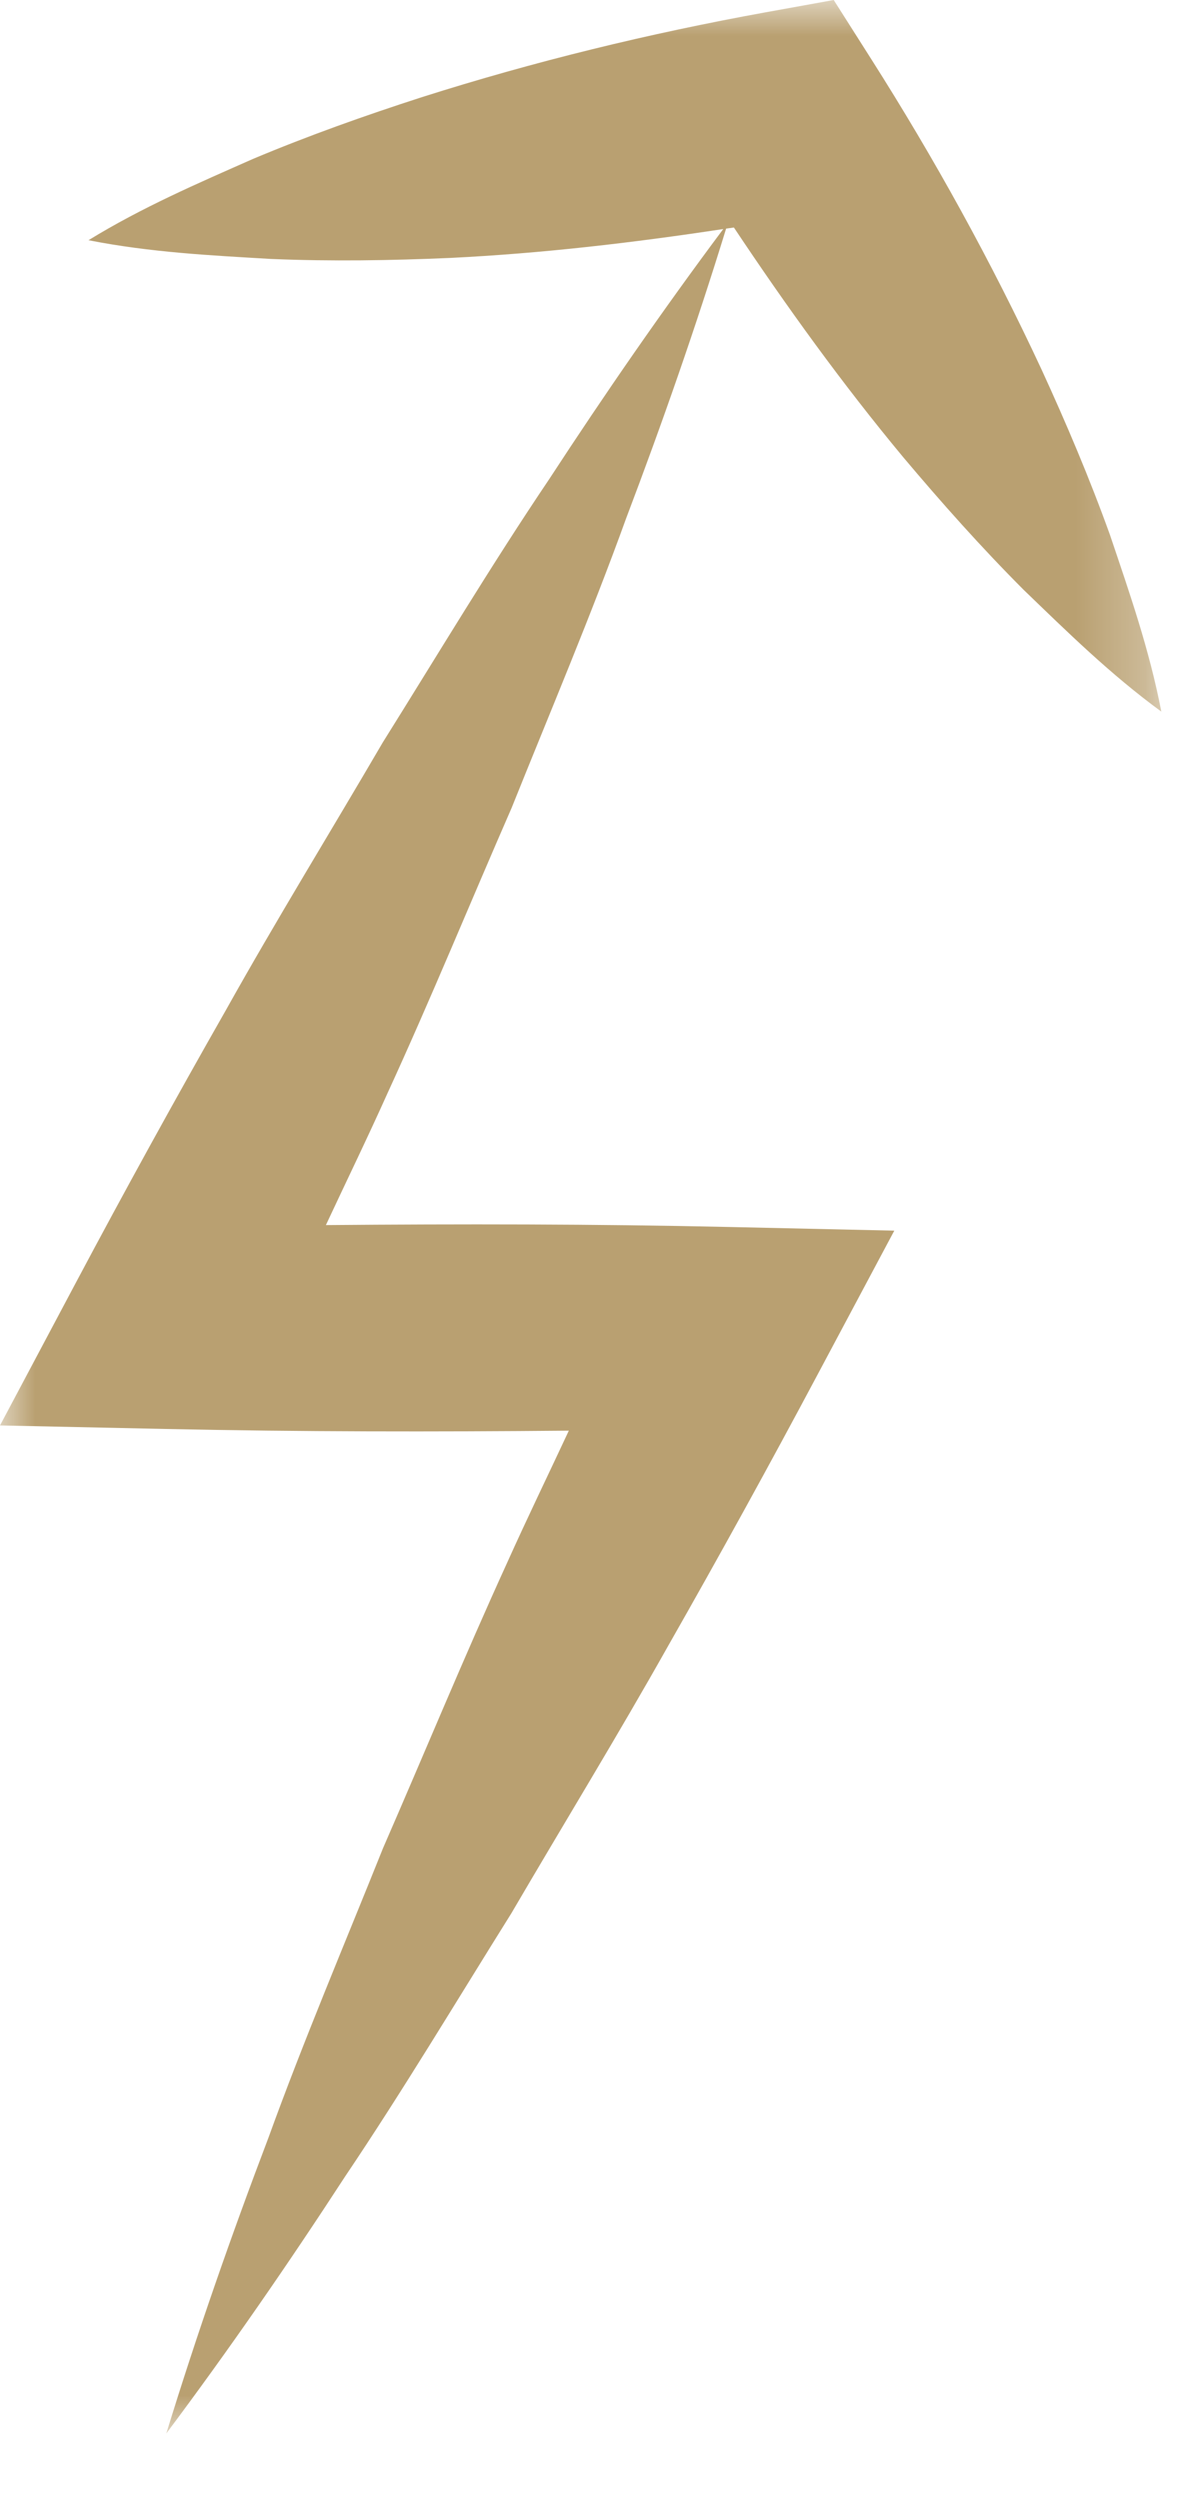 <?xml version="1.0" encoding="UTF-8"?>
<svg width="17px" height="36px" viewBox="0 0 17 36" version="1.1" xmlns="http://www.w3.org/2000/svg" xmlns:xlink="http://www.w3.org/1999/xlink">
    <title>4085F51E-6D32-4CE8-839D-10EC60BCD9B7</title>
    <defs>
        <polygon id="path-1" points="0 0 16.731 0 16.731 35.041 0 35.041"></polygon>
    </defs>
    <g id="Page-1" stroke="none" stroke-width="1" fill="none" fill-rule="evenodd">
        <g id="KAVAND_2" transform="translate(-627, -1254)">
            <g id="Group-3" transform="translate(627, 1254)">
                <mask id="mask-2" fill="white">
                    <use xlink:href="#path-1"></use>
                </mask>
                <g id="Clip-2"></g>
                <path d="M15.992,7.705 C15.698,6.888 15.362,6.097 15.005,5.32 C14.283,3.77 13.462,2.283 12.553,0.853 L12.011,-0 L11.02,0.179 C9.352,0.482 7.701,0.883 6.072,1.401 C5.258,1.664 4.449,1.951 3.648,2.287 C2.85,2.64 2.051,2.983 1.275,3.459 C2.168,3.635 3.037,3.678 3.908,3.729 C4.775,3.765 5.634,3.751 6.489,3.714 C7.813,3.649 9.12,3.495 10.42,3.298 C9.54,4.476 8.709,5.679 7.912,6.9 C7.074,8.143 6.308,9.423 5.515,10.69 C4.763,11.977 3.98,13.248 3.253,14.548 C2.515,15.843 1.797,17.147 1.098,18.461 L0,20.526 L2.396,20.577 C4.329,20.618 6.262,20.619 8.195,20.601 C7.898,21.237 7.591,21.869 7.303,22.51 C6.684,23.865 6.115,25.245 5.519,26.611 C4.963,27.998 4.379,29.371 3.868,30.781 C3.336,32.18 2.84,33.597 2.396,35.041 C3.301,33.832 4.155,32.596 4.971,31.342 C5.809,30.098 6.574,28.818 7.367,27.551 C8.12,26.264 8.9,24.991 9.63,23.693 C10.368,22.398 11.086,21.094 11.786,19.78 L12.884,17.721 L10.49,17.668 C8.558,17.625 6.627,17.624 4.695,17.641 C4.992,17.006 5.299,16.375 5.586,15.735 C6.208,14.381 6.774,12.999 7.371,11.633 C7.928,10.246 8.511,8.873 9.021,7.463 C9.541,6.093 10.026,4.706 10.461,3.292 C10.498,3.287 10.535,3.282 10.573,3.276 C11.331,4.413 12.131,5.523 13.012,6.583 C13.563,7.237 14.134,7.879 14.748,8.494 C15.376,9.099 15.996,9.71 16.731,10.247 C16.559,9.353 16.271,8.532 15.992,7.705" id="Fill-1" fill="#B9A071" mask="url(#mask-2)"></path>
            </g>
        </g>
    </g>
</svg>